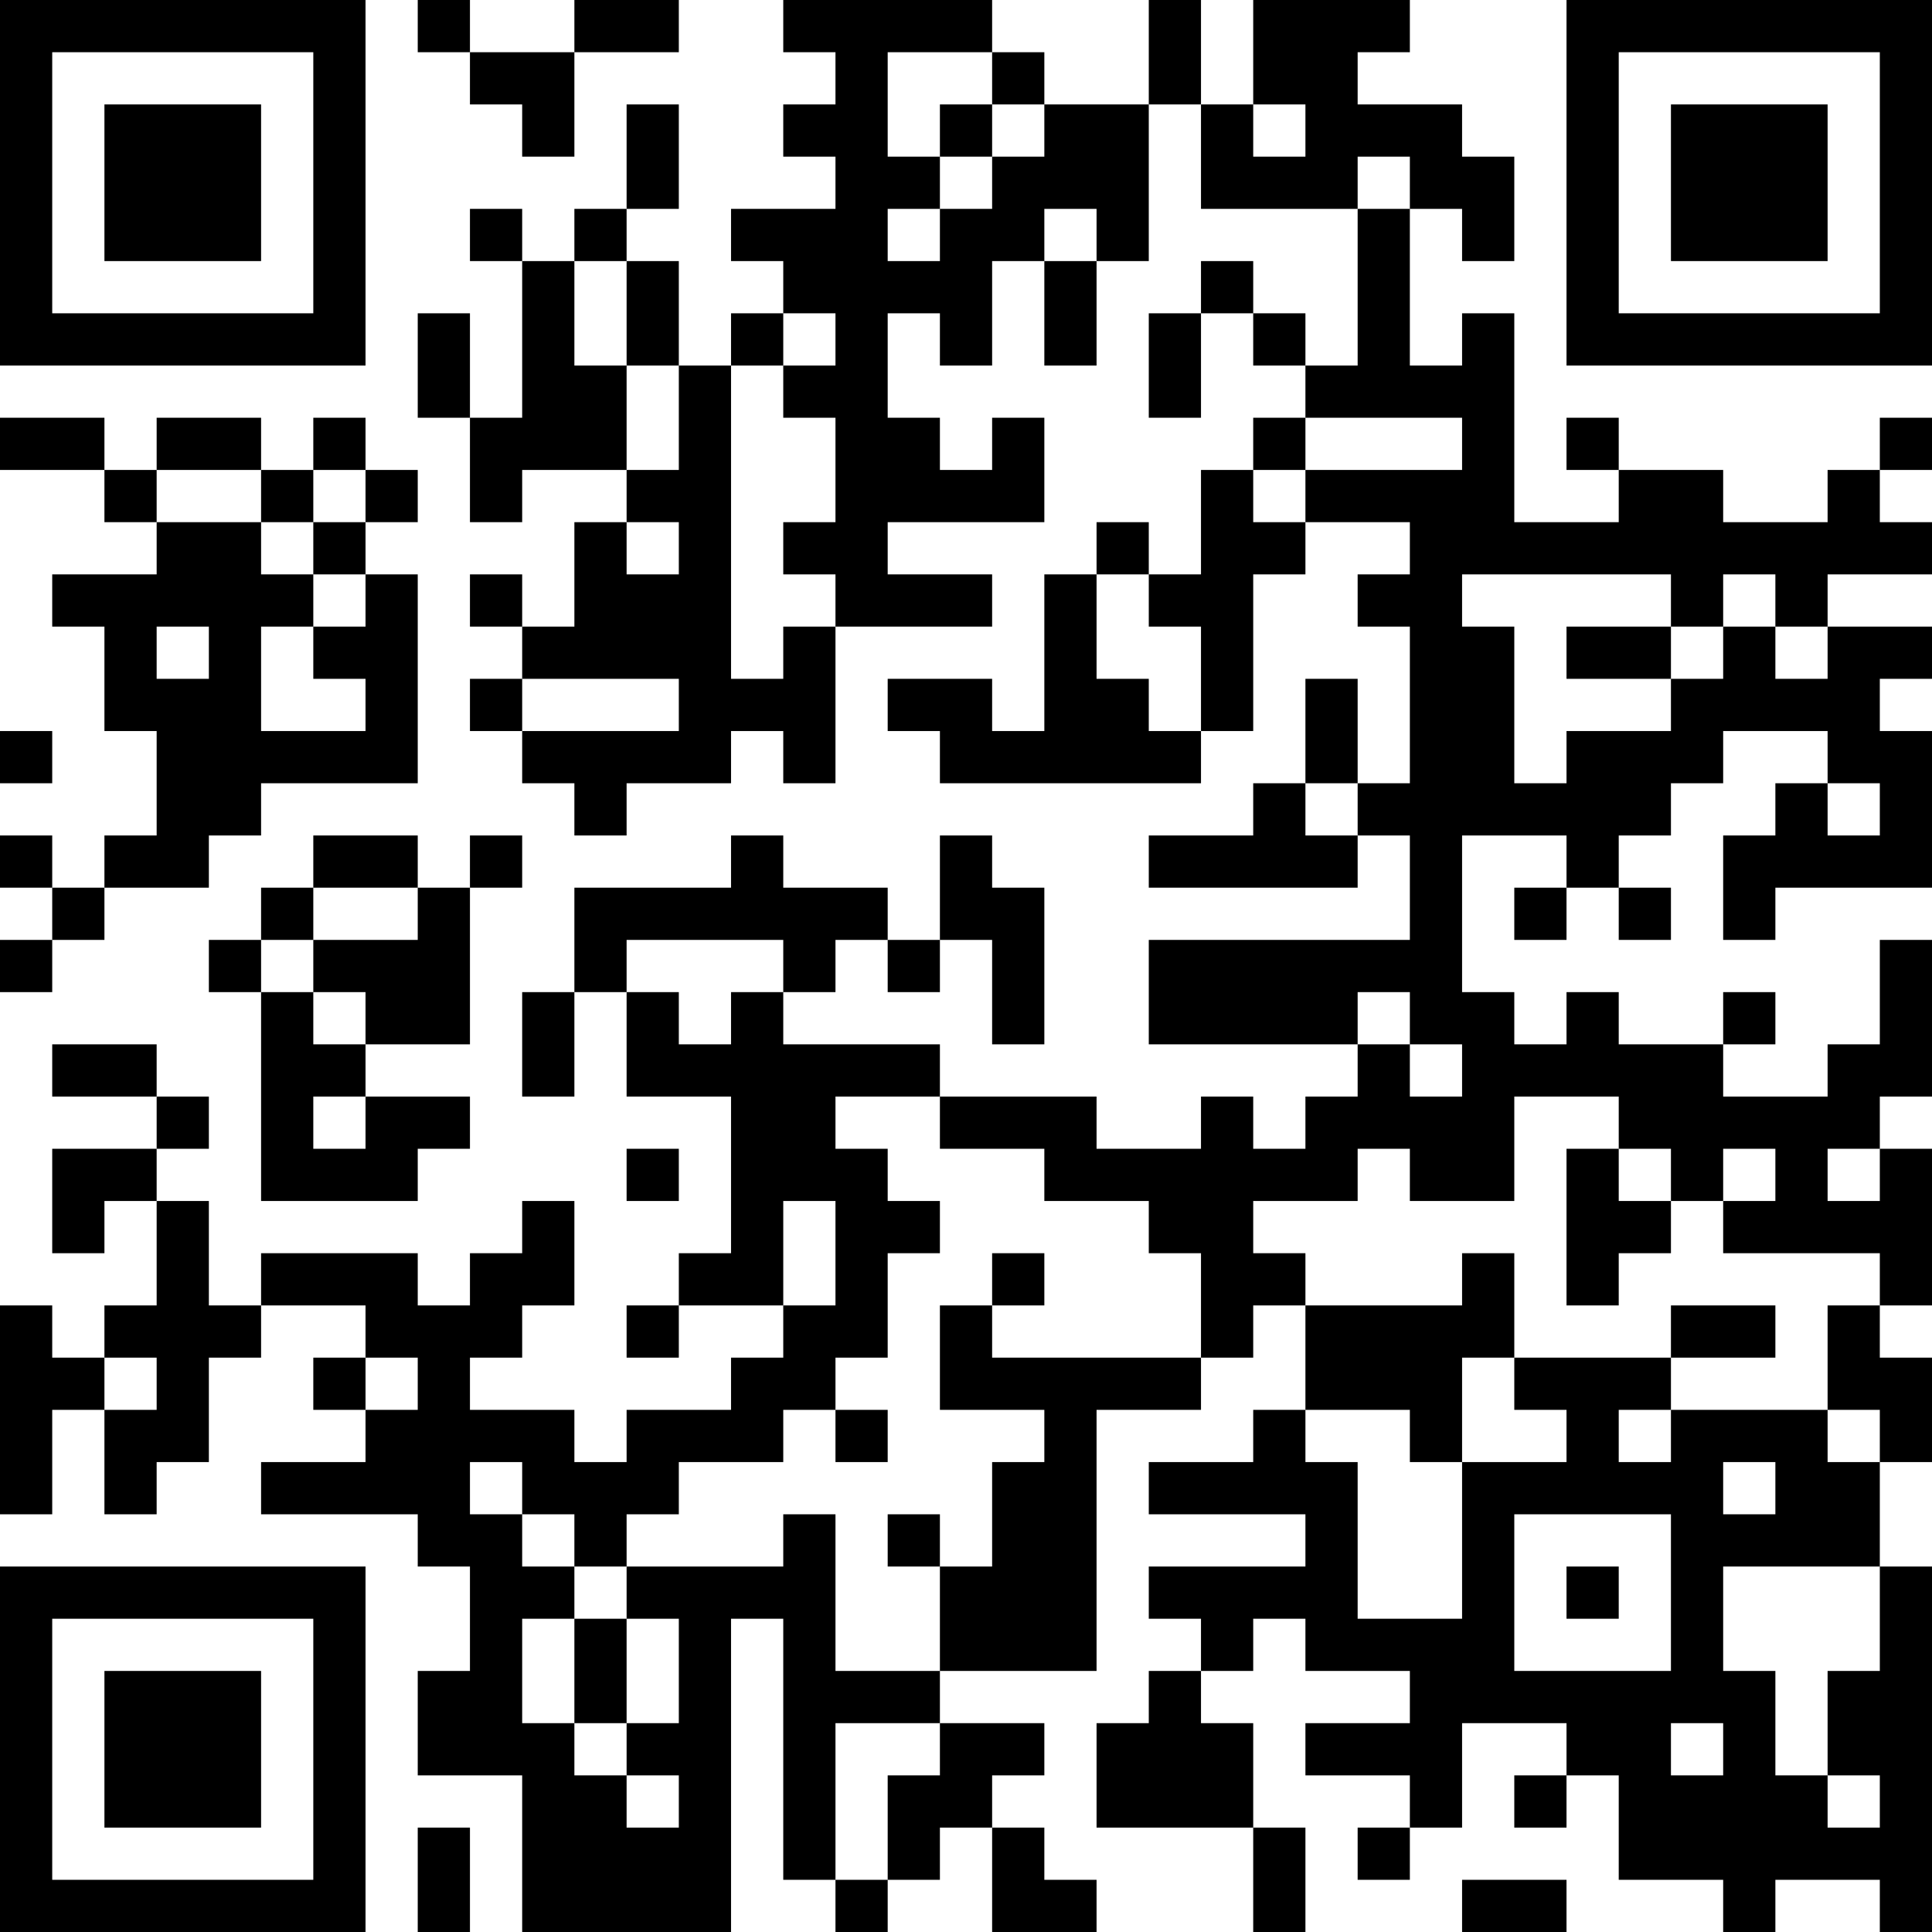 <?xml version="1.0" encoding="UTF-8"?>
<svg xmlns="http://www.w3.org/2000/svg" version="1.1" width="400" height="400" viewBox="0 0 400 400"><rect x="0" y="0" width="400" height="400" fill="#ffffff"/><g transform="scale(10.811)"><g transform="translate(0,0)"><path fill-rule="evenodd" d="M8 0L8 1L9 1L9 2L10 2L10 3L11 3L11 1L13 1L13 0L11 0L11 1L9 1L9 0ZM15 0L15 1L16 1L16 2L15 2L15 3L16 3L16 4L14 4L14 5L15 5L15 6L14 6L14 7L13 7L13 5L12 5L12 4L13 4L13 2L12 2L12 4L11 4L11 5L10 5L10 4L9 4L9 5L10 5L10 8L9 8L9 6L8 6L8 8L9 8L9 10L10 10L10 9L12 9L12 10L11 10L11 12L10 12L10 11L9 11L9 12L10 12L10 13L9 13L9 14L10 14L10 15L11 15L11 16L12 16L12 15L14 15L14 14L15 14L15 15L16 15L16 12L19 12L19 11L17 11L17 10L20 10L20 8L19 8L19 9L18 9L18 8L17 8L17 6L18 6L18 7L19 7L19 5L20 5L20 7L21 7L21 5L22 5L22 2L23 2L23 4L26 4L26 7L25 7L25 6L24 6L24 5L23 5L23 6L22 6L22 8L23 8L23 6L24 6L24 7L25 7L25 8L24 8L24 9L23 9L23 11L22 11L22 10L21 10L21 11L20 11L20 14L19 14L19 13L17 13L17 14L18 14L18 15L23 15L23 14L24 14L24 11L25 11L25 10L27 10L27 11L26 11L26 12L27 12L27 15L26 15L26 13L25 13L25 15L24 15L24 16L22 16L22 17L26 17L26 16L27 16L27 18L22 18L22 20L26 20L26 21L25 21L25 22L24 22L24 21L23 21L23 22L21 22L21 21L18 21L18 20L15 20L15 19L16 19L16 18L17 18L17 19L18 19L18 18L19 18L19 20L20 20L20 17L19 17L19 16L18 16L18 18L17 18L17 17L15 17L15 16L14 16L14 17L11 17L11 19L10 19L10 21L11 21L11 19L12 19L12 21L14 21L14 24L13 24L13 25L12 25L12 26L13 26L13 25L15 25L15 26L14 26L14 27L12 27L12 28L11 28L11 27L9 27L9 26L10 26L10 25L11 25L11 23L10 23L10 24L9 24L9 25L8 25L8 24L5 24L5 25L4 25L4 23L3 23L3 22L4 22L4 21L3 21L3 20L1 20L1 21L3 21L3 22L1 22L1 24L2 24L2 23L3 23L3 25L2 25L2 26L1 26L1 25L0 25L0 29L1 29L1 27L2 27L2 29L3 29L3 28L4 28L4 26L5 26L5 25L7 25L7 26L6 26L6 27L7 27L7 28L5 28L5 29L8 29L8 30L9 30L9 32L8 32L8 34L10 34L10 37L14 37L14 31L15 31L15 36L16 36L16 37L17 37L17 36L18 36L18 35L19 35L19 37L21 37L21 36L20 36L20 35L19 35L19 34L20 34L20 33L18 33L18 32L21 32L21 27L23 27L23 26L24 26L24 25L25 25L25 27L24 27L24 28L22 28L22 29L25 29L25 30L22 30L22 31L23 31L23 32L22 32L22 33L21 33L21 35L24 35L24 37L25 37L25 35L24 35L24 33L23 33L23 32L24 32L24 31L25 31L25 32L27 32L27 33L25 33L25 34L27 34L27 35L26 35L26 36L27 36L27 35L28 35L28 33L30 33L30 34L29 34L29 35L30 35L30 34L31 34L31 36L33 36L33 37L34 37L34 36L36 36L36 37L37 37L37 30L36 30L36 28L37 28L37 26L36 26L36 25L37 25L37 22L36 22L36 21L37 21L37 18L36 18L36 20L35 20L35 21L33 21L33 20L34 20L34 19L33 19L33 20L31 20L31 19L30 19L30 20L29 20L29 19L28 19L28 16L30 16L30 17L29 17L29 18L30 18L30 17L31 17L31 18L32 18L32 17L31 17L31 16L32 16L32 15L33 15L33 14L35 14L35 15L34 15L34 16L33 16L33 18L34 18L34 17L37 17L37 14L36 14L36 13L37 13L37 12L35 12L35 11L37 11L37 10L36 10L36 9L37 9L37 8L36 8L36 9L35 9L35 10L33 10L33 9L31 9L31 8L30 8L30 9L31 9L31 10L29 10L29 6L28 6L28 7L27 7L27 4L28 4L28 5L29 5L29 3L28 3L28 2L26 2L26 1L27 1L27 0L24 0L24 2L23 2L23 0L22 0L22 2L20 2L20 1L19 1L19 0ZM17 1L17 3L18 3L18 4L17 4L17 5L18 5L18 4L19 4L19 3L20 3L20 2L19 2L19 1ZM18 2L18 3L19 3L19 2ZM24 2L24 3L25 3L25 2ZM26 3L26 4L27 4L27 3ZM20 4L20 5L21 5L21 4ZM11 5L11 7L12 7L12 9L13 9L13 7L12 7L12 5ZM15 6L15 7L14 7L14 13L15 13L15 12L16 12L16 11L15 11L15 10L16 10L16 8L15 8L15 7L16 7L16 6ZM0 8L0 9L2 9L2 10L3 10L3 11L1 11L1 12L2 12L2 14L3 14L3 16L2 16L2 17L1 17L1 16L0 16L0 17L1 17L1 18L0 18L0 19L1 19L1 18L2 18L2 17L4 17L4 16L5 16L5 15L8 15L8 11L7 11L7 10L8 10L8 9L7 9L7 8L6 8L6 9L5 9L5 8L3 8L3 9L2 9L2 8ZM25 8L25 9L24 9L24 10L25 10L25 9L28 9L28 8ZM3 9L3 10L5 10L5 11L6 11L6 12L5 12L5 14L7 14L7 13L6 13L6 12L7 12L7 11L6 11L6 10L7 10L7 9L6 9L6 10L5 10L5 9ZM12 10L12 11L13 11L13 10ZM21 11L21 13L22 13L22 14L23 14L23 12L22 12L22 11ZM28 11L28 12L29 12L29 15L30 15L30 14L32 14L32 13L33 13L33 12L34 12L34 13L35 13L35 12L34 12L34 11L33 11L33 12L32 12L32 11ZM3 12L3 13L4 13L4 12ZM30 12L30 13L32 13L32 12ZM10 13L10 14L13 14L13 13ZM0 14L0 15L1 15L1 14ZM25 15L25 16L26 16L26 15ZM35 15L35 16L36 16L36 15ZM6 16L6 17L5 17L5 18L4 18L4 19L5 19L5 23L8 23L8 22L9 22L9 21L7 21L7 20L9 20L9 17L10 17L10 16L9 16L9 17L8 17L8 16ZM6 17L6 18L5 18L5 19L6 19L6 20L7 20L7 19L6 19L6 18L8 18L8 17ZM12 18L12 19L13 19L13 20L14 20L14 19L15 19L15 18ZM26 19L26 20L27 20L27 21L28 21L28 20L27 20L27 19ZM6 21L6 22L7 22L7 21ZM16 21L16 22L17 22L17 23L18 23L18 24L17 24L17 26L16 26L16 27L15 27L15 28L13 28L13 29L12 29L12 30L11 30L11 29L10 29L10 28L9 28L9 29L10 29L10 30L11 30L11 31L10 31L10 33L11 33L11 34L12 34L12 35L13 35L13 34L12 34L12 33L13 33L13 31L12 31L12 30L15 30L15 29L16 29L16 32L18 32L18 30L19 30L19 28L20 28L20 27L18 27L18 25L19 25L19 26L23 26L23 24L22 24L22 23L20 23L20 22L18 22L18 21ZM29 21L29 23L27 23L27 22L26 22L26 23L24 23L24 24L25 24L25 25L28 25L28 24L29 24L29 26L28 26L28 28L27 28L27 27L25 27L25 28L26 28L26 31L28 31L28 28L30 28L30 27L29 27L29 26L32 26L32 27L31 27L31 28L32 28L32 27L35 27L35 28L36 28L36 27L35 27L35 25L36 25L36 24L33 24L33 23L34 23L34 22L33 22L33 23L32 23L32 22L31 22L31 21ZM12 22L12 23L13 23L13 22ZM30 22L30 25L31 25L31 24L32 24L32 23L31 23L31 22ZM35 22L35 23L36 23L36 22ZM15 23L15 25L16 25L16 23ZM19 24L19 25L20 25L20 24ZM32 25L32 26L34 26L34 25ZM2 26L2 27L3 27L3 26ZM7 26L7 27L8 27L8 26ZM16 27L16 28L17 28L17 27ZM33 28L33 29L34 29L34 28ZM17 29L17 30L18 30L18 29ZM29 29L29 32L32 32L32 29ZM30 30L30 31L31 31L31 30ZM33 30L33 32L34 32L34 34L35 34L35 35L36 35L36 34L35 34L35 32L36 32L36 30ZM11 31L11 33L12 33L12 31ZM16 33L16 36L17 36L17 34L18 34L18 33ZM32 33L32 34L33 34L33 33ZM8 35L8 37L9 37L9 35ZM28 36L28 37L30 37L30 36ZM0 0L0 7L7 7L7 0ZM1 1L1 6L6 6L6 1ZM2 2L2 5L5 5L5 2ZM30 0L30 7L37 7L37 0ZM31 1L31 6L36 6L36 1ZM32 2L32 5L35 5L35 2ZM0 30L0 37L7 37L7 30ZM1 31L1 36L6 36L6 31ZM2 32L2 35L5 35L5 32Z" fill="#000000"/></g></g></svg>
